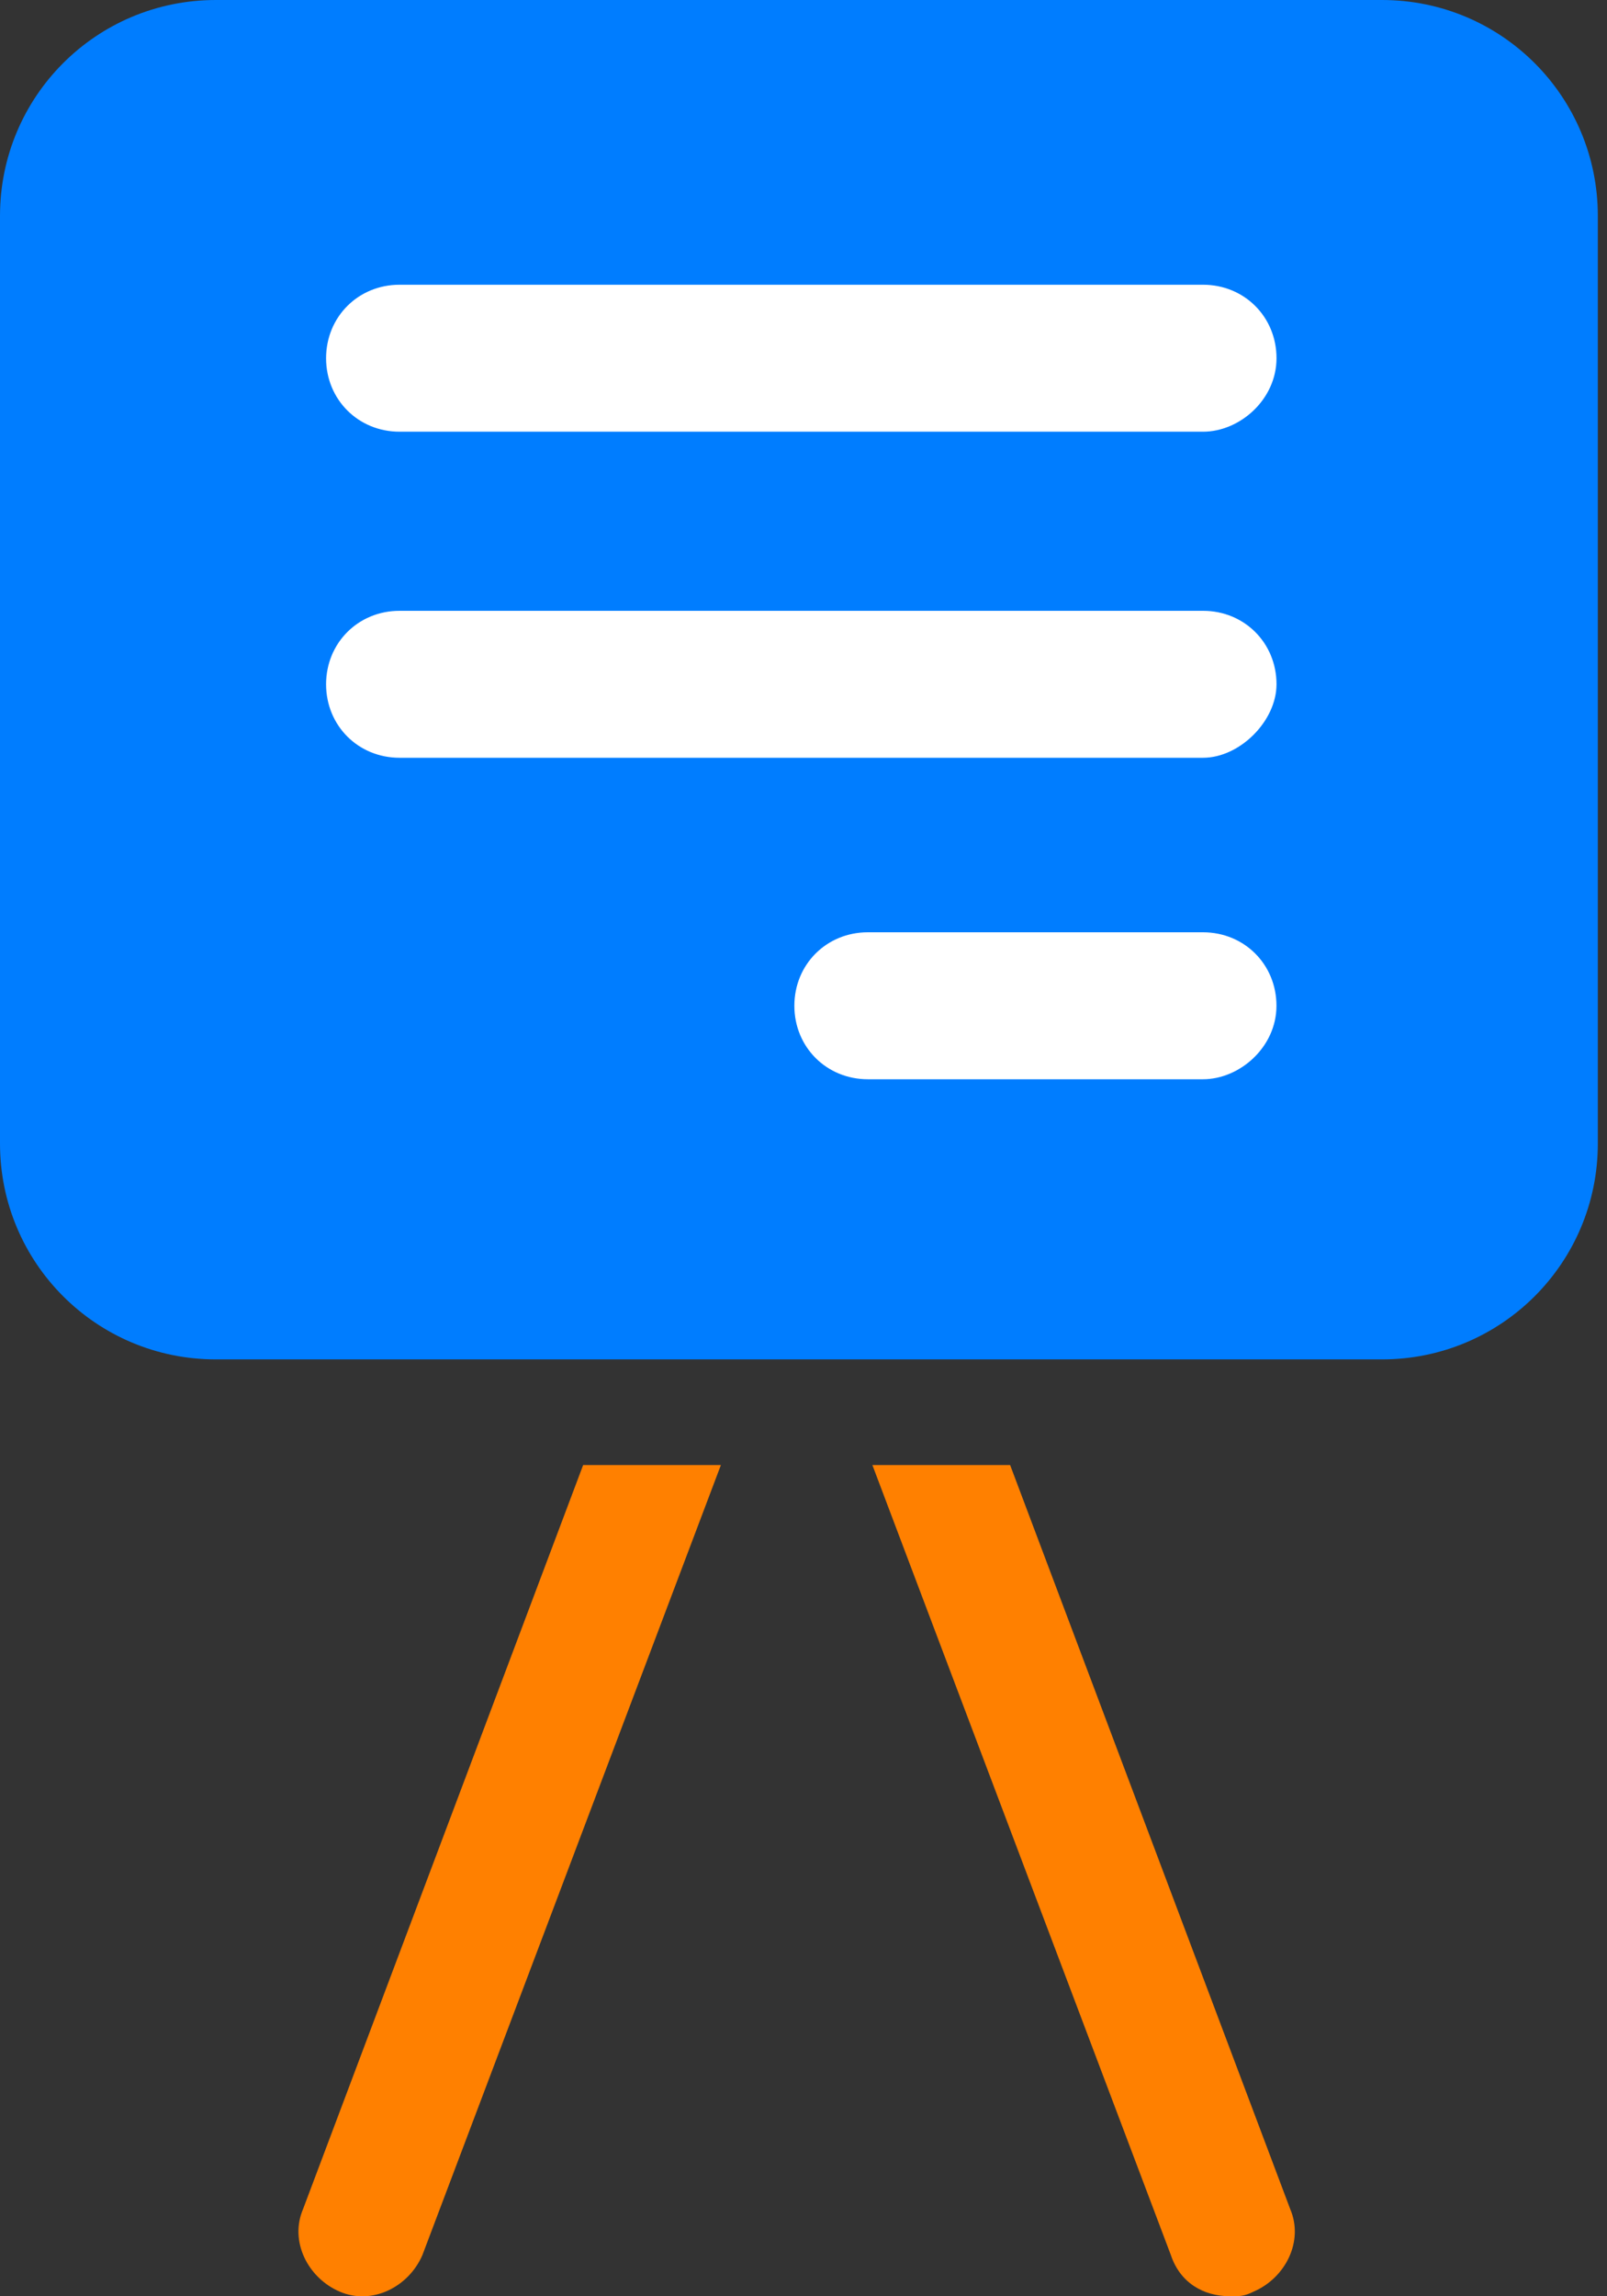 <?xml version="1.0" encoding="UTF-8"?> <svg xmlns="http://www.w3.org/2000/svg" width="35" height="50" viewBox="0 0 35 50" fill="none"><rect x="0" y="0" width="35" height="50" fill="#333333" stroke="none"/><path d="M12.701 31.9L6.601 48.1C6.301 48.8 6.701 49.6 7.401 49.9C8.101 50.2 8.901 49.8 9.201 49.1L15.701 31.9H12.701Z" fill="#FF8000"></path><path d="M22 31.9H19L25.5 49.1C25.7 49.7 26.2 50 26.8 50C27 50 27.1 50 27.3 49.9C28 49.6 28.4 48.8 28.1 48.1L22 31.9Z" fill="#FF8000"></path><path d="M30.1 29.6H4.7C2.1 29.6 0 27.5 0 24.9V4.7C0 2.1 2.1 0 4.7 0H30.1C32.7 0 34.8 2.1 34.8 4.7V24.9C34.8 27.5 32.7 29.6 30.1 29.6Z" fill="#007DFF"></path><path d="M26.202 9.4H8.702C7.802 9.4 7.102 8.7 7.102 7.8C7.102 6.9 7.802 6.2 8.702 6.2H26.202C27.102 6.2 27.802 6.9 27.802 7.8C27.802 8.7 27.002 9.4 26.202 9.4Z" fill="white"></path><path d="M26.202 16.5H8.702C7.802 16.5 7.102 15.8 7.102 14.9C7.102 14 7.802 13.3 8.702 13.3H26.202C27.102 13.3 27.802 14 27.802 14.9C27.802 15.7 27.002 16.5 26.202 16.5Z" fill="white"></path><path d="M26.201 23.5H18.901C18.001 23.5 17.301 22.8 17.301 21.9C17.301 21 18.001 20.3 18.901 20.3H26.201C27.101 20.3 27.801 21 27.801 21.9C27.801 22.8 27.001 23.5 26.201 23.5Z" fill="white"></path></svg> 